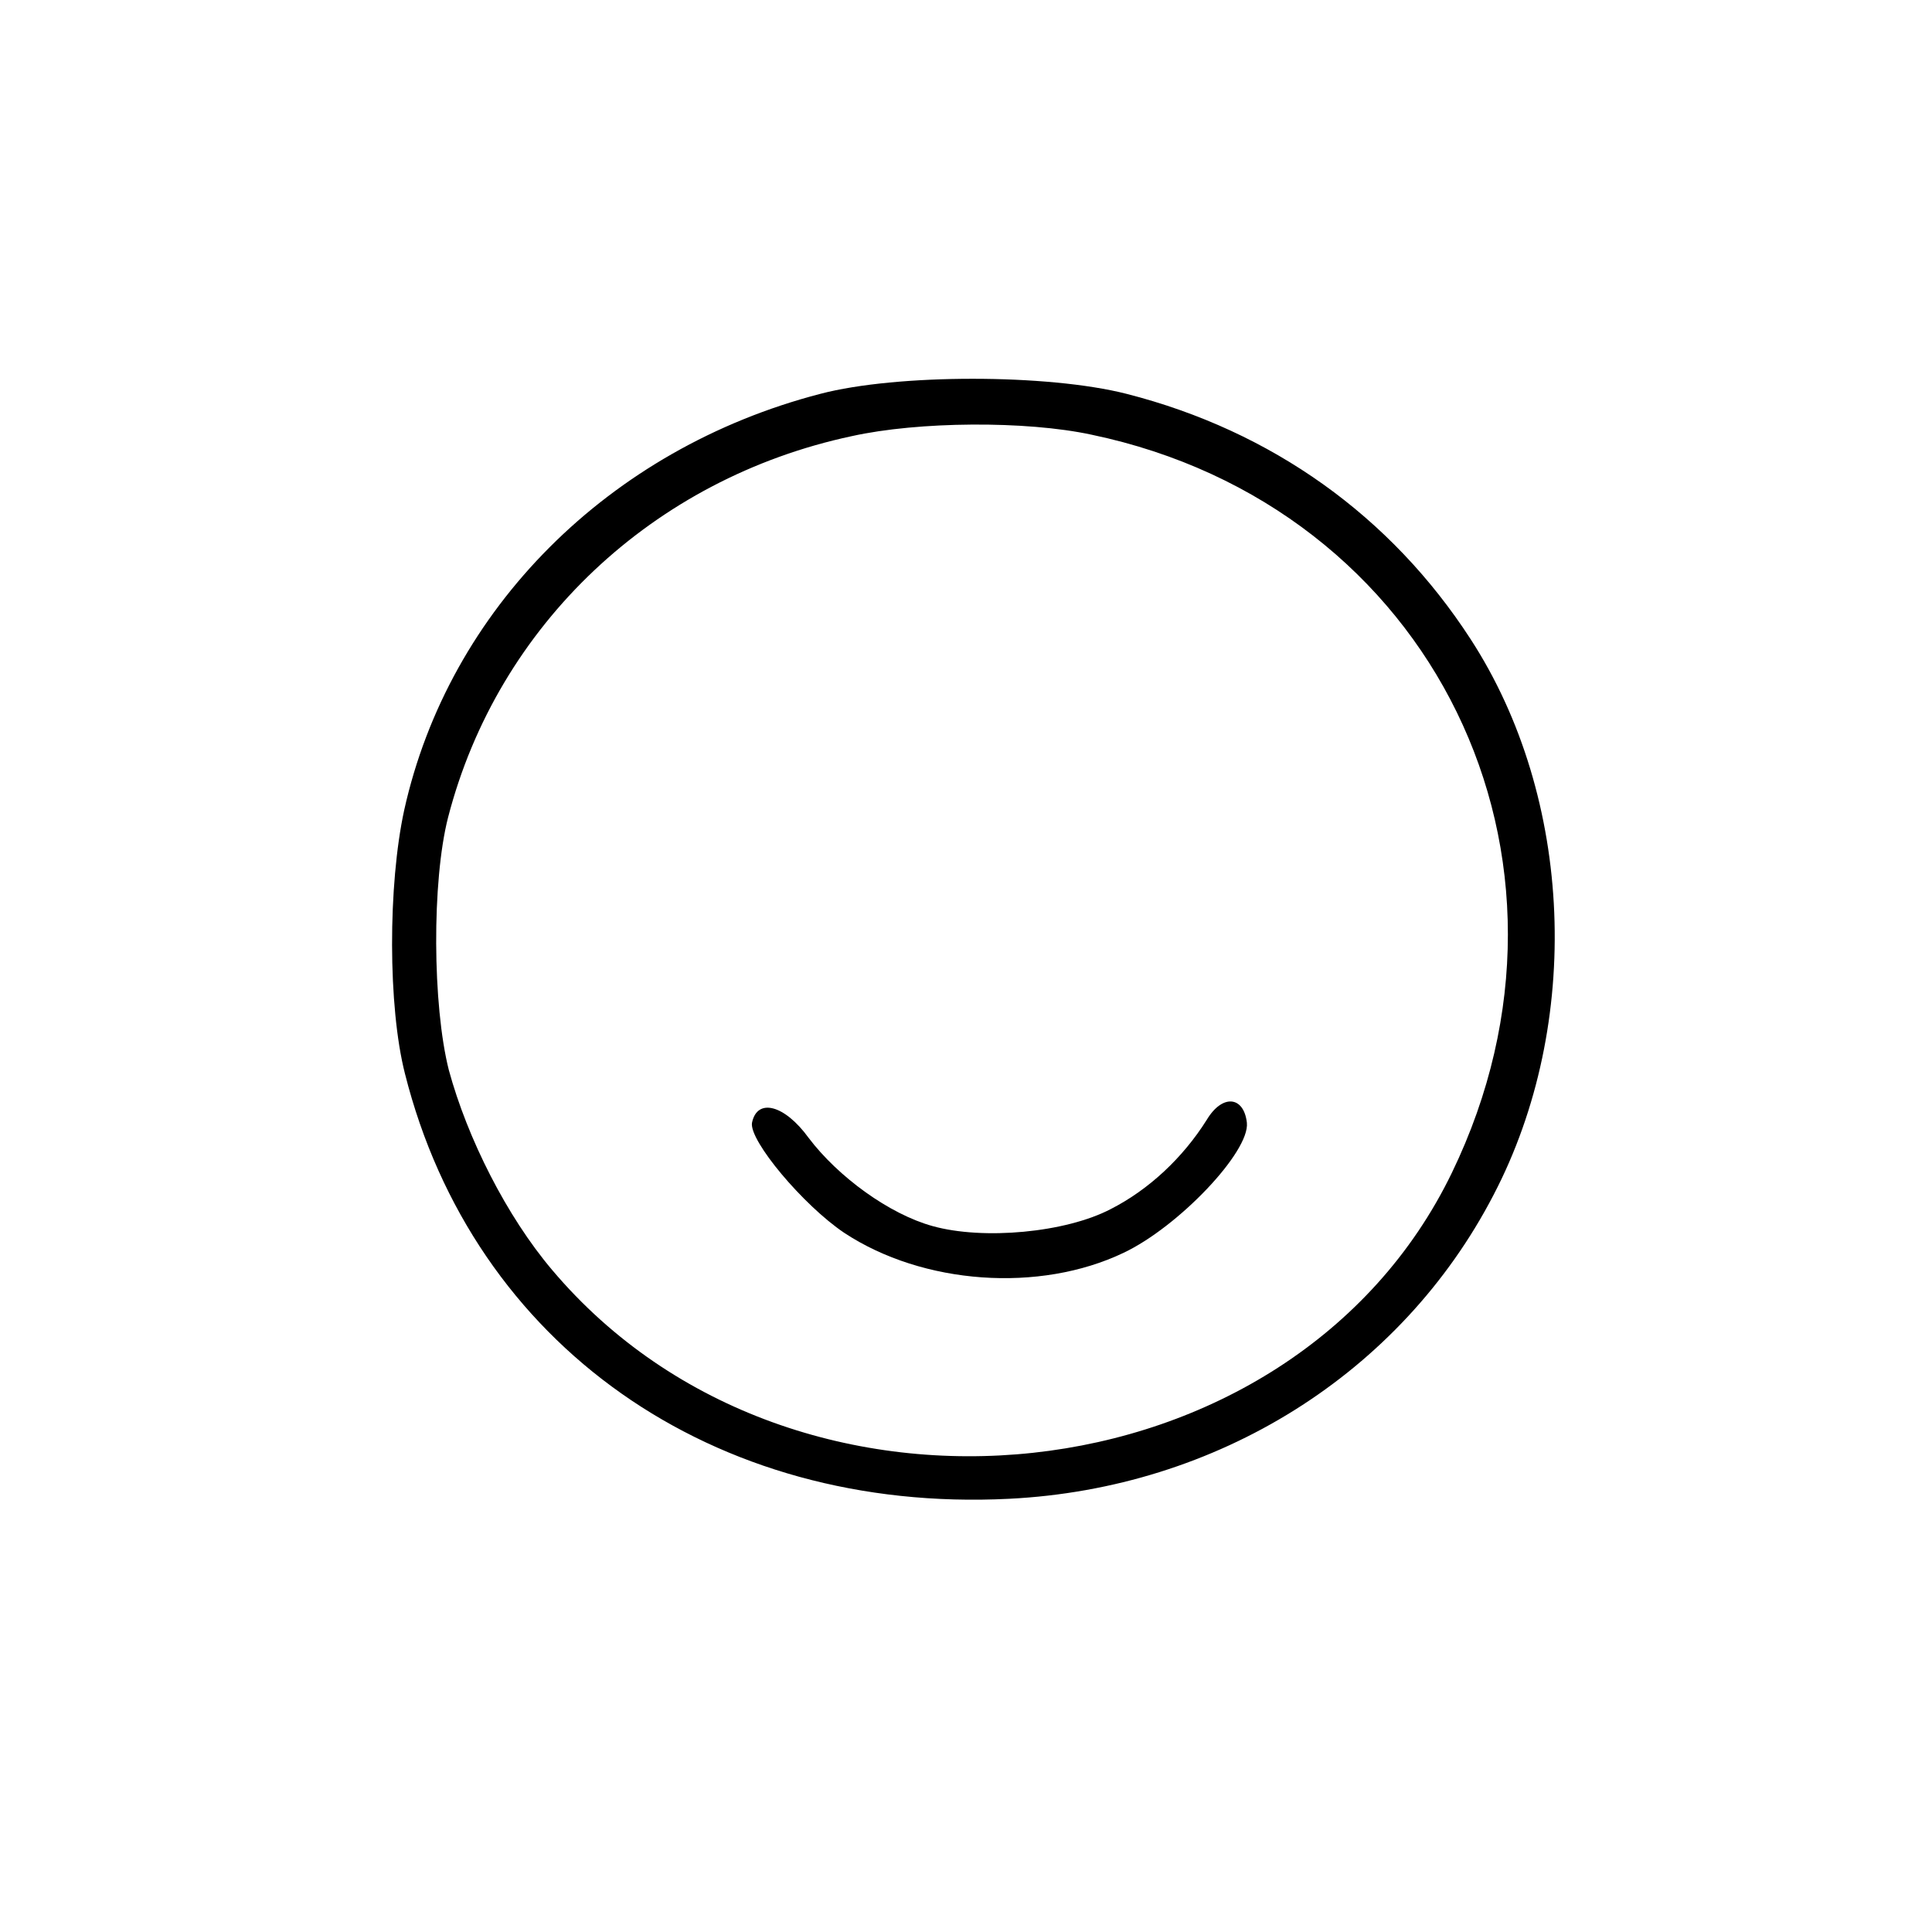 <?xml version="1.0" standalone="no"?>
<!DOCTYPE svg PUBLIC "-//W3C//DTD SVG 20010904//EN"
 "http://www.w3.org/TR/2001/REC-SVG-20010904/DTD/svg10.dtd">
<svg version="1.0" xmlns="http://www.w3.org/2000/svg"
 width="260pt" height="260pt" viewBox="0 0 260 260"
 preserveAspectRatio="xMidYMid meet">
<g transform="translate(0,260) scale(0.1,-0.1)"
fill="#000000" stroke="none">
<path d="M1104 2070 c-285 -74 -500 -290 -560 -560 -22 -101 -22 -265 1 -355
92 -365 414 -592 813 -572 280 14 527 168 652 409 120 230 108 534 -31 748
-107 165 -267 280 -463 330 -106 27 -309 27 -412 0z m365 -55 c459 -96 690
-569 485 -993 -215 -445 -885 -517 -1211 -131 -61 72 -114 177 -139 269 -22
87 -23 254 -1 340 67 259 276 456 543 513 90 20 235 21 323 2z"/>
<path d="M1624 1093 c-32 -51 -78 -94 -129 -120 -61 -32 -172 -42 -240 -23
-58 16 -127 66 -167 119 -32 44 -69 54 -76 20 -4 -24 69 -111 124 -148 106
-70 263 -81 376 -27 74 35 170 136 166 175 -4 36 -33 39 -54 4z"/>
</g>
</svg>
